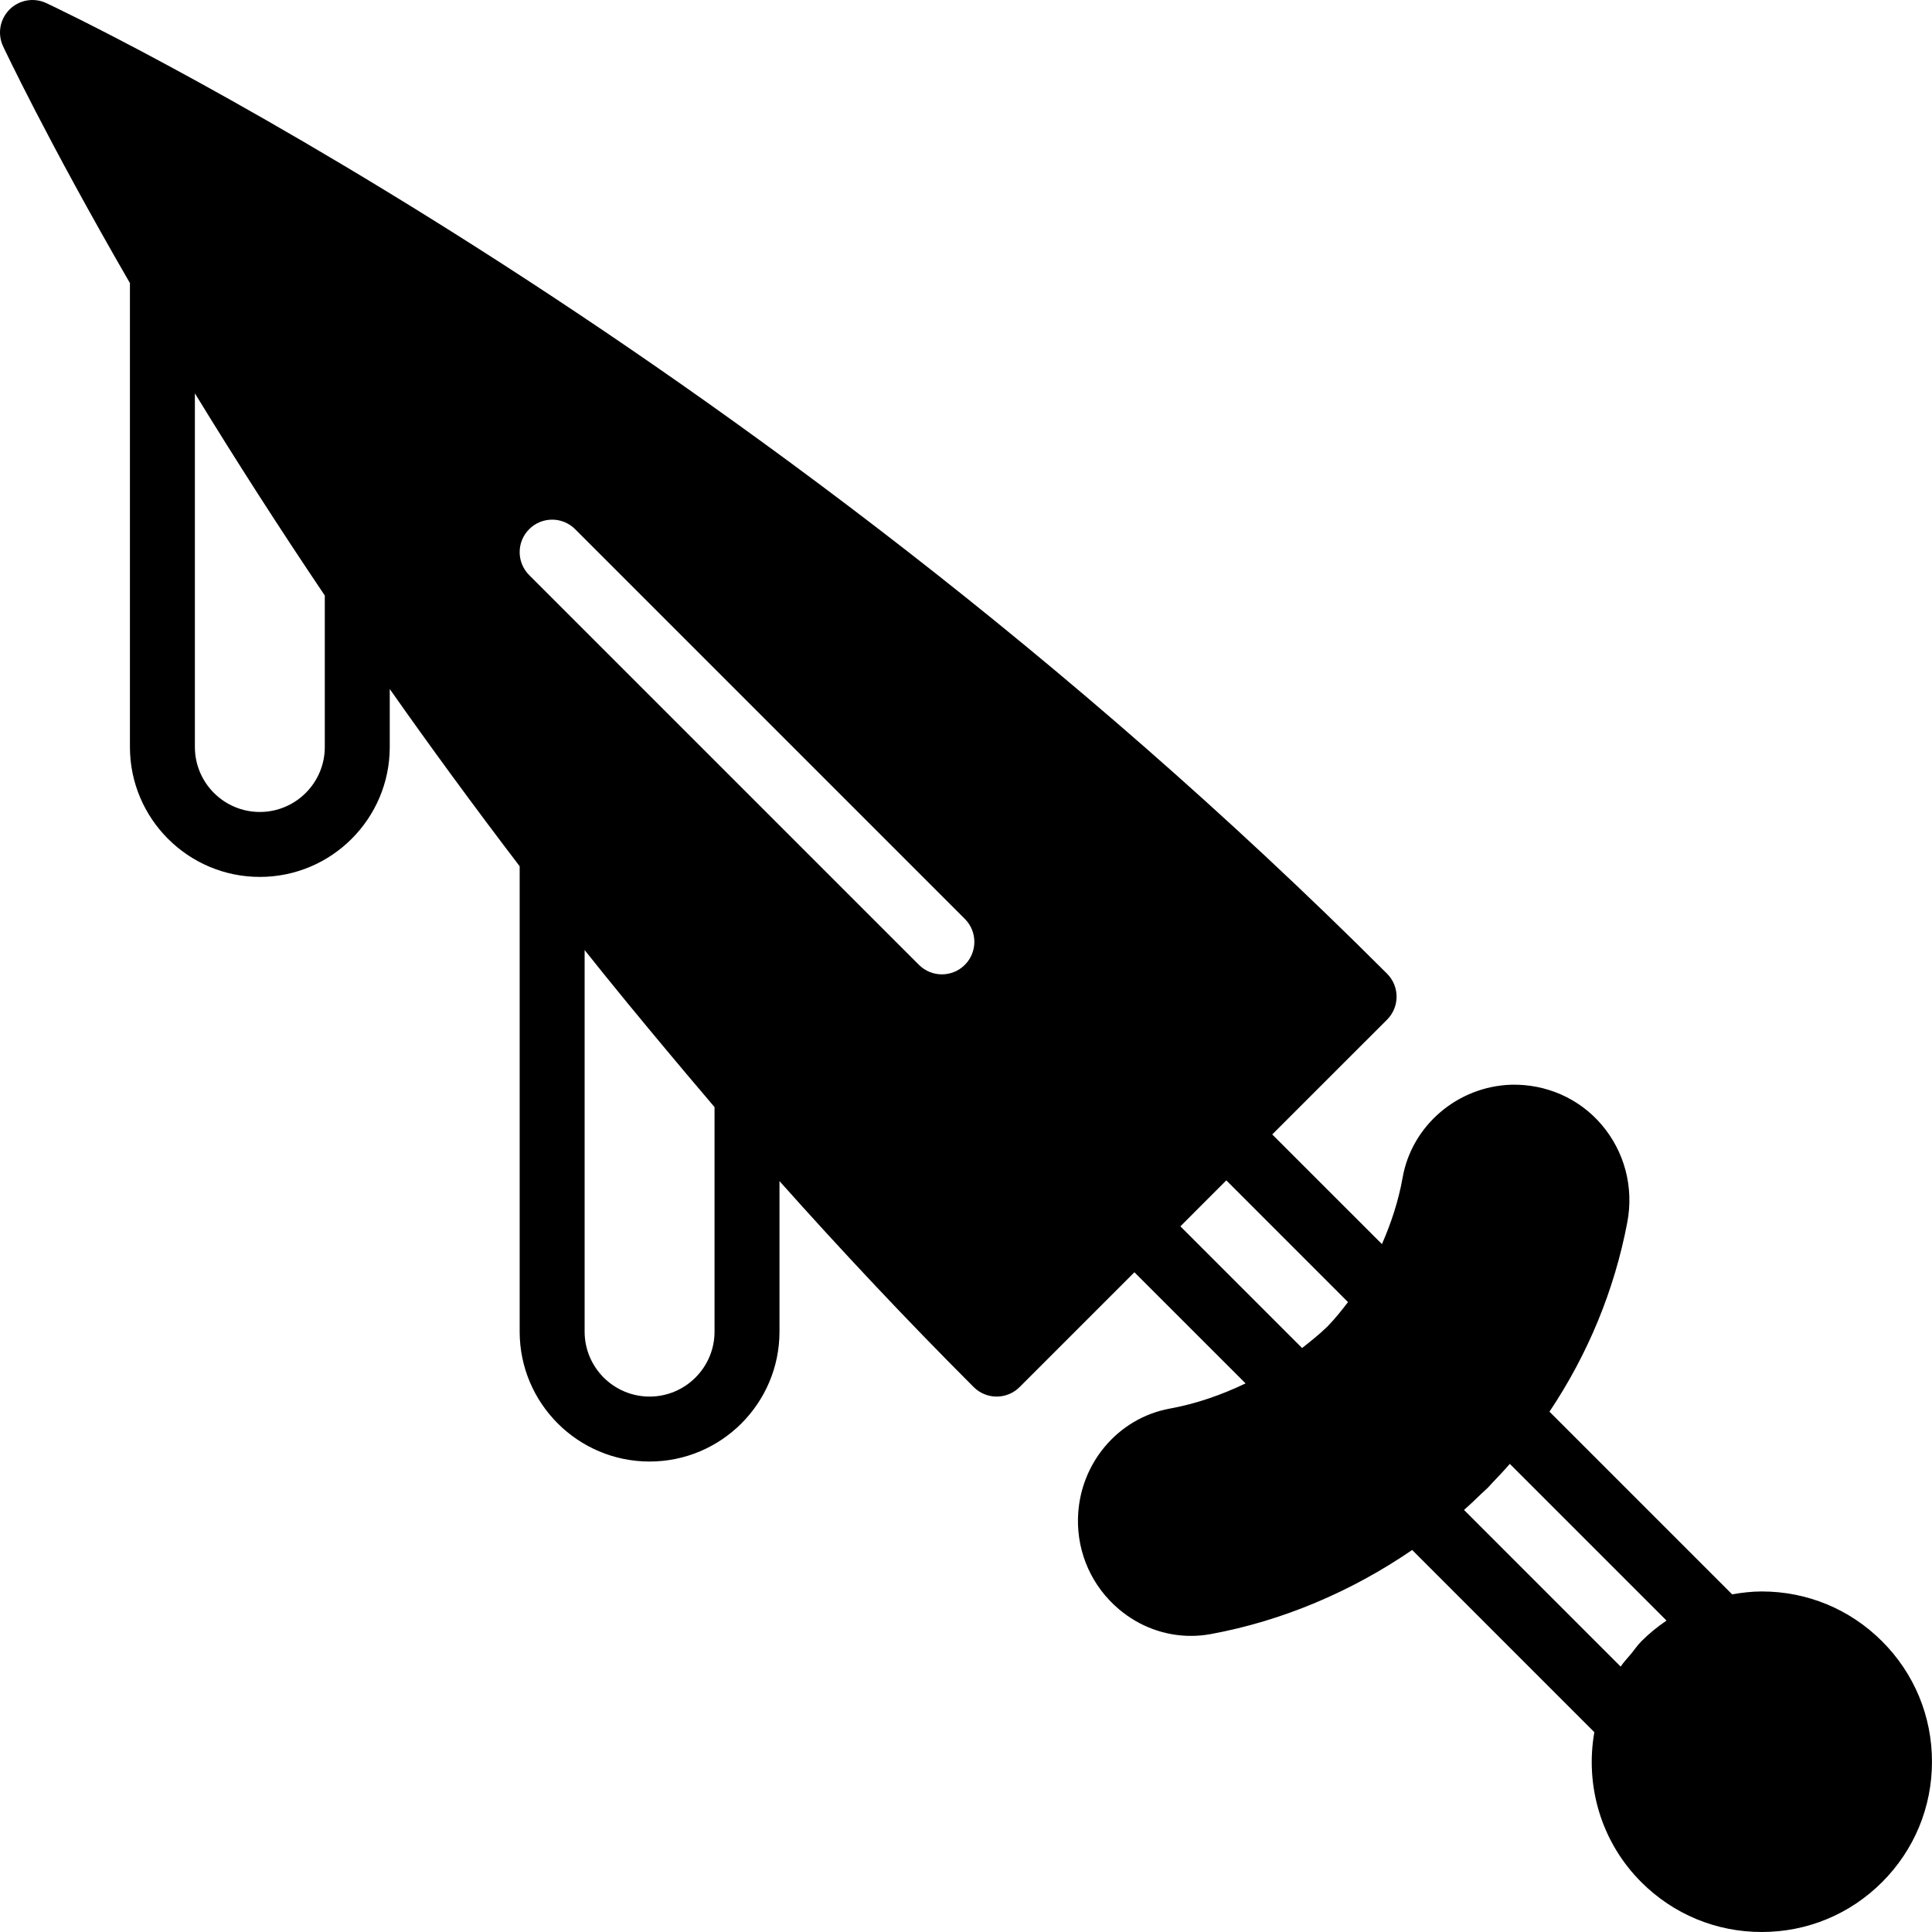 <?xml version="1.0" encoding="iso-8859-1"?>
<!-- Uploaded to: SVG Repo, www.svgrepo.com, Generator: SVG Repo Mixer Tools -->
<svg fill="#000000" height="800px" width="800px" version="1.1" id="Layer_1" xmlns="http://www.w3.org/2000/svg" xmlns:xlink="http://www.w3.org/1999/xlink" 
	 viewBox="0 0 507.609 507.609" xml:space="preserve">
<g>
	<g>
		<path d="M494.502,431.241c-8.44-8.456-19.686-13.107-31.633-13.107c-2.637,0-5.222,0.316-7.774,0.759l-47.992-47.991
			c10.035-14.993,17.041-31.812,20.446-49.732c1.758-9.25-0.717-18.62-6.784-25.711c-5.931-6.938-14.626-10.684-23.723-10.462
			c-14.114,0.461-26.121,10.735-28.527,24.431c-1.084,6.153-3.029,11.938-5.427,17.451l-28.826-28.817l30.174-30.165
			c3.328-3.337,3.328-8.738,0-12.066C195.357,86.75,13.93,1.63,12.121,0.794C8.878-0.708,5.03-0.034,2.504,2.501
			c-2.534,2.526-3.217,6.374-1.715,9.617c0.307,0.648,11.46,24.397,33.348,62.259v121.89c0,18.825,15.309,34.133,34.133,34.133
			s34.133-15.309,34.133-34.133v-15.232c10.547,15.002,21.939,30.583,34.133,46.558v122.274c0,18.825,15.309,34.133,34.133,34.133
			c18.825,0,34.133-15.309,34.133-34.133v-39.543c16.077,18.022,33.041,36.13,51.021,54.11c1.664,1.664,3.849,2.5,6.033,2.5
			s4.369-0.836,6.033-2.5l30.165-30.165l29.21,29.201c-6.315,3.029-12.954,5.35-19.917,6.622
			c-13.602,2.483-23.689,14.455-24.107,28.544c-0.009,0.137-0.017,0.265-0.017,0.401c-0.171,9.156,3.738,17.818,10.744,23.748
			c5.393,4.582,12.083,7.023,18.935,7.023c1.732,0,3.482-0.154,5.222-0.478c18.79-3.447,36.924-11.145,52.907-22.093l47.863,47.864
			c-2.432,13.884,1.63,28.698,12.339,39.407c8.448,8.448,19.678,13.099,31.633,13.099c11.947,0,23.194-4.651,31.633-13.099
			c8.448-8.448,13.107-19.686,13.107-31.633C507.609,450.919,502.95,439.68,494.502,431.241z M85.337,196.267
			c0,9.412-7.663,17.067-17.067,17.067c-9.412,0-17.067-7.654-17.067-17.067v-92.928c10.795,17.664,22.221,35.447,34.133,53.129
			V196.267z M187.737,349.867c0,9.412-7.663,17.067-17.067,17.067c-9.412,0-17.067-7.654-17.067-17.067v-100.25
			c7.364,9.259,14.874,18.372,22.443,27.409c3.012,3.61,6.05,7.219,9.148,10.846c0.845,0.998,1.69,2.022,2.543,3.012V349.867z
			 M253.503,253.5c-1.673,1.664-3.857,2.5-6.033,2.5c-2.185,0-4.369-0.836-6.033-2.5l-102.4-102.4c-3.337-3.337-3.337-8.73,0-12.066
			c3.328-3.337,8.73-3.337,12.066,0l102.4,102.4C256.831,244.771,256.831,250.164,253.503,253.5z M348.931,348.348
			c-0.094,0.094-0.179,0.196-0.273,0.29c-0.06,0.06-0.136,0.119-0.196,0.171c-2.014,1.954-4.19,3.652-6.357,5.367l-31.974-31.974
			l12.066-12.075l31.974,31.983C352.515,344.269,350.826,346.403,348.931,348.348z M431.235,431.241
			c-1.015,1.016-1.775,2.176-2.671,3.268c-0.922,1.118-1.954,2.159-2.756,3.371l-41.156-41.165c1.638-1.434,3.157-2.901,4.676-4.369
			c0.478-0.461,0.99-0.879,1.459-1.348c0.043-0.051,0.085-0.085,0.137-0.137c0.034-0.034,0.077-0.077,0.111-0.111
			c0.35-0.358,0.666-0.751,1.015-1.109c1.562-1.63,3.115-3.268,4.634-5.026l41.173,41.173
			C435.511,427.384,433.283,429.184,431.235,431.241z"/>
	</g>
</g>
</svg>